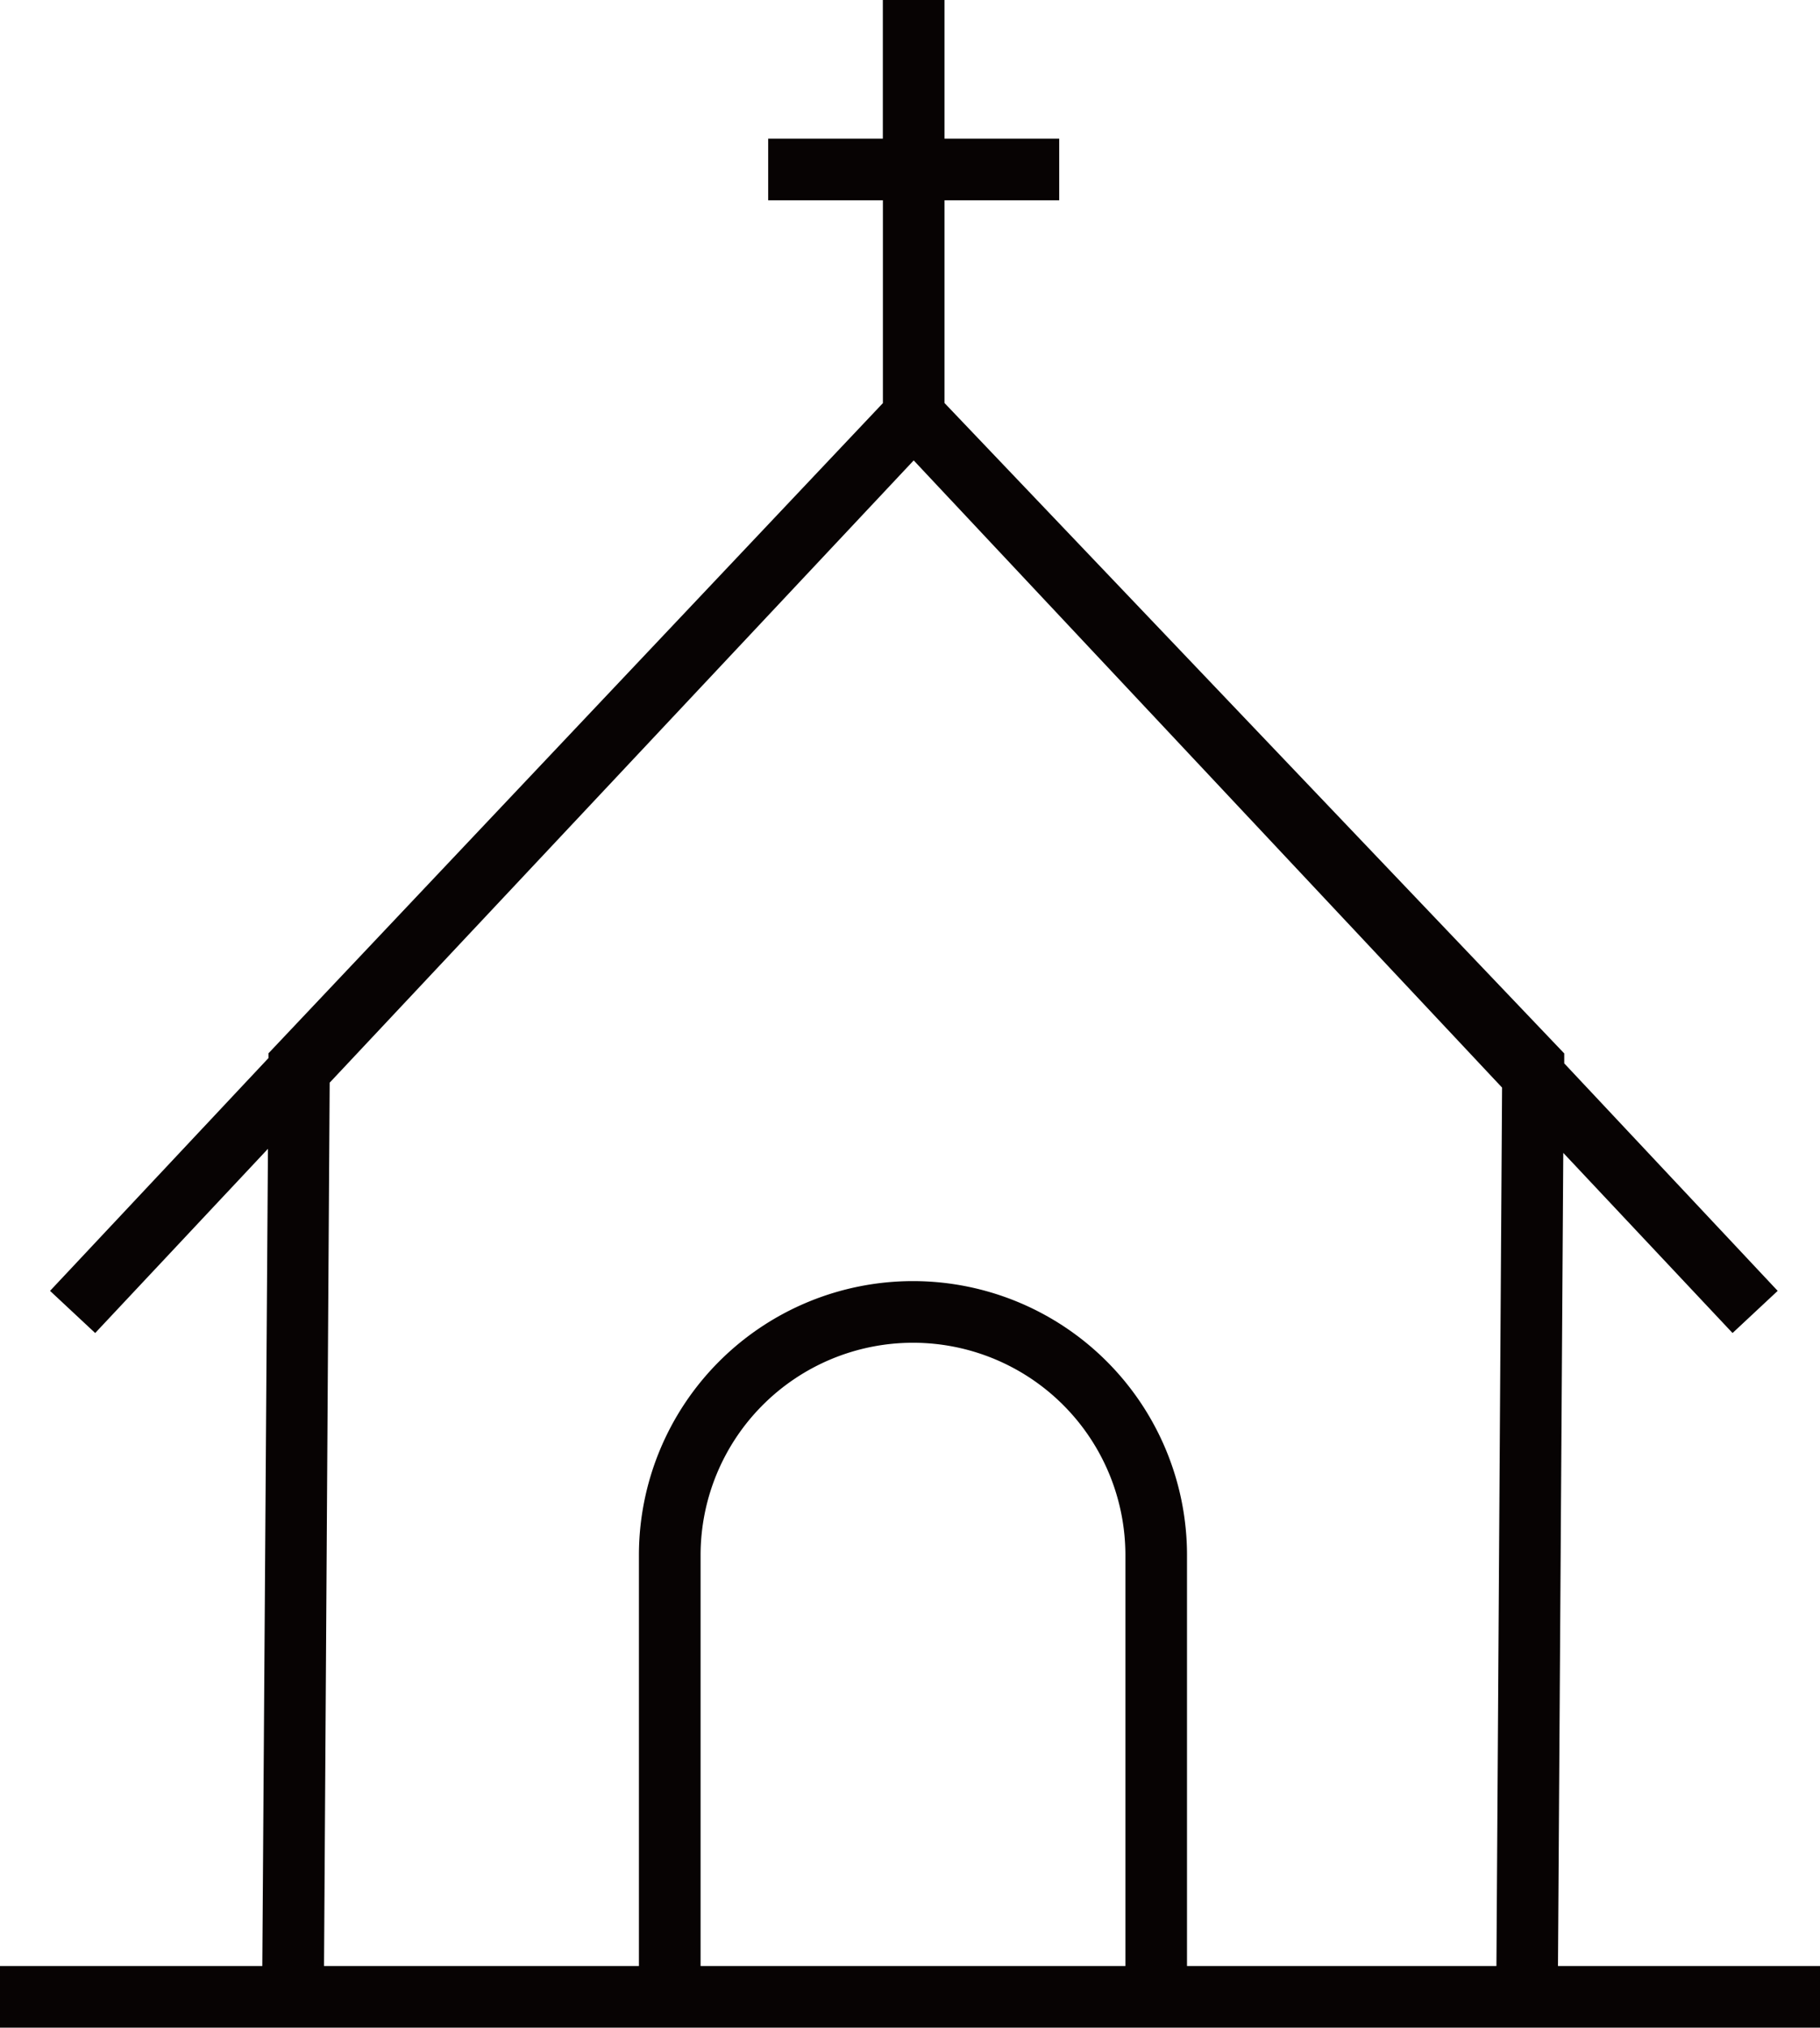 <svg xmlns="http://www.w3.org/2000/svg" xmlns:xlink="http://www.w3.org/1999/xlink" width="32.257" height="35.929" viewBox="0 0 32.257 35.929"><defs><clipPath id="a"><rect width="32.257" height="35.929" fill="none"/></clipPath></defs><g transform="translate(0)"><g transform="translate(0 0)" clip-path="url(#a)"><path d="M27.707,20.428l3,3.192.8-.747-3.783-4.031,0-.176L16.74,7.141V3.549h2.033V2.457H16.74V0H15.647V2.457H13.615V3.549h2.033V7.143L4.758,18.664v.084L.887,22.873l.8.747,3.062-3.264-.1,14.48H0v1.092H32.257V34.836H27.613ZM12.417,34.836V27.557a3.764,3.764,0,1,1,7.529,0v7.279Zm8.621,0V27.557a4.857,4.857,0,1,0-9.714,0v7.279H5.743l.1-15.652L16.194,8.158,26.622,19.271l-.1,15.565Z" transform="translate(0 0)" fill="#070303"/></g></g></svg>